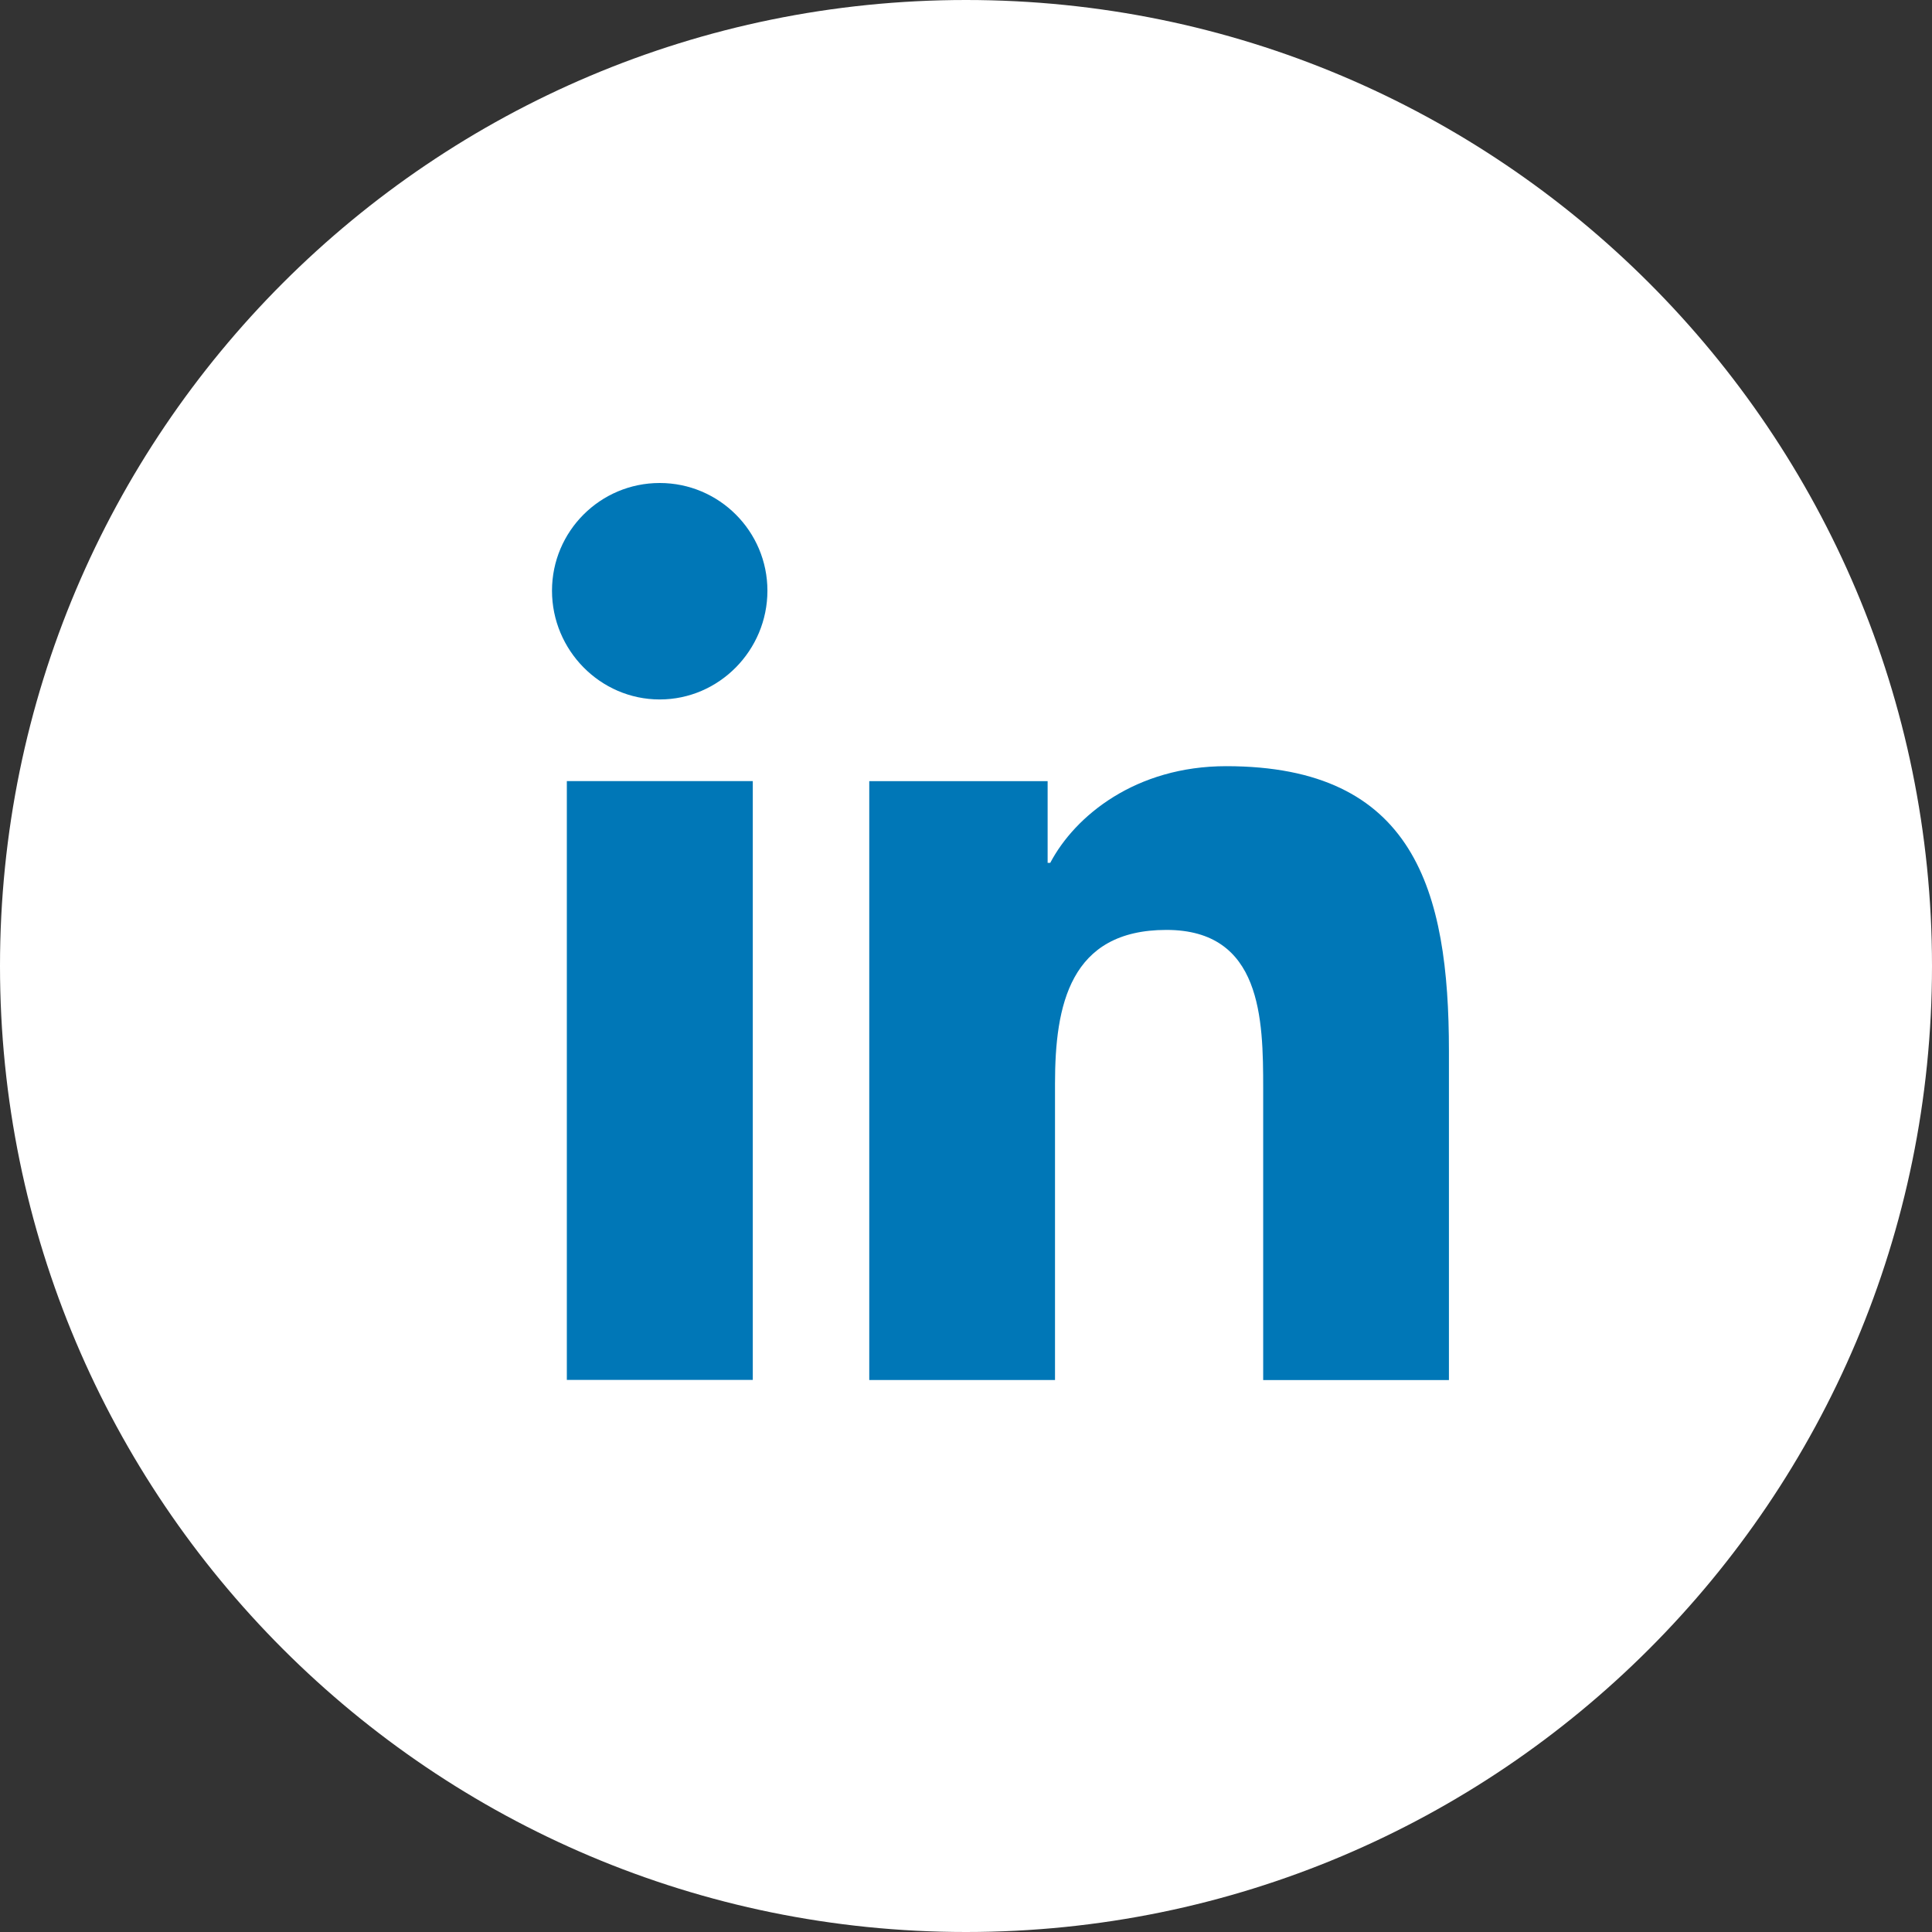 <svg class="defaultHover" width="28" height="28" viewBox="0 0 28 28" fill="none" xmlns="http://www.w3.org/2000/svg">
                        <rect x="0" y="0" width="28" height="28" fill="#333333" stroke="none"/>
                        <g clip-path="url(#clip0_2529_1675)">
                            <path
                                d="M14 28C21.732 28 28 21.732 28 14C28 6.268 21.732 0 14 0C6.268 0 0 6.268 0 14C0 21.732 6.268 28 14 28Z"
                                fill="white" />
                            <g clip-path="url(#clip1_2529_1675)">
                                <path
                                    d="M20.996 20.001L20.999 20V15.233C20.999 12.9 20.497 11.104 17.771 11.104C16.46 11.104 15.58 11.823 15.221 12.505H15.183V11.321H12.598V20H15.29V15.703C15.29 14.571 15.504 13.477 16.905 13.477C18.286 13.477 18.307 14.768 18.307 15.775V20.001H20.996Z"
                                    fill="#0077B7" />
                                <path d="M8.215 11.32H10.91V19.999H8.215V11.32Z" fill="#0077B7" />
                                <path
                                    d="M9.561 7C8.699 7 8 7.699 8 8.561C8 9.423 8.699 10.137 9.561 10.137C10.423 10.137 11.122 9.423 11.122 8.561C11.122 7.699 10.422 7 9.561 7Z"
                                    fill="#0077B7" />
                            </g>
                        </g>
                        <defs>
                            <clipPath id="clip0_2529_1675">
                                <rect width="28" height="28" fill="white" />
                            </clipPath>
                            <clipPath id="clip1_2529_1675">
                                <rect width="13" height="13" fill="white" transform="translate(8 7)" />
                            </clipPath>
                        </defs>
                    </svg>